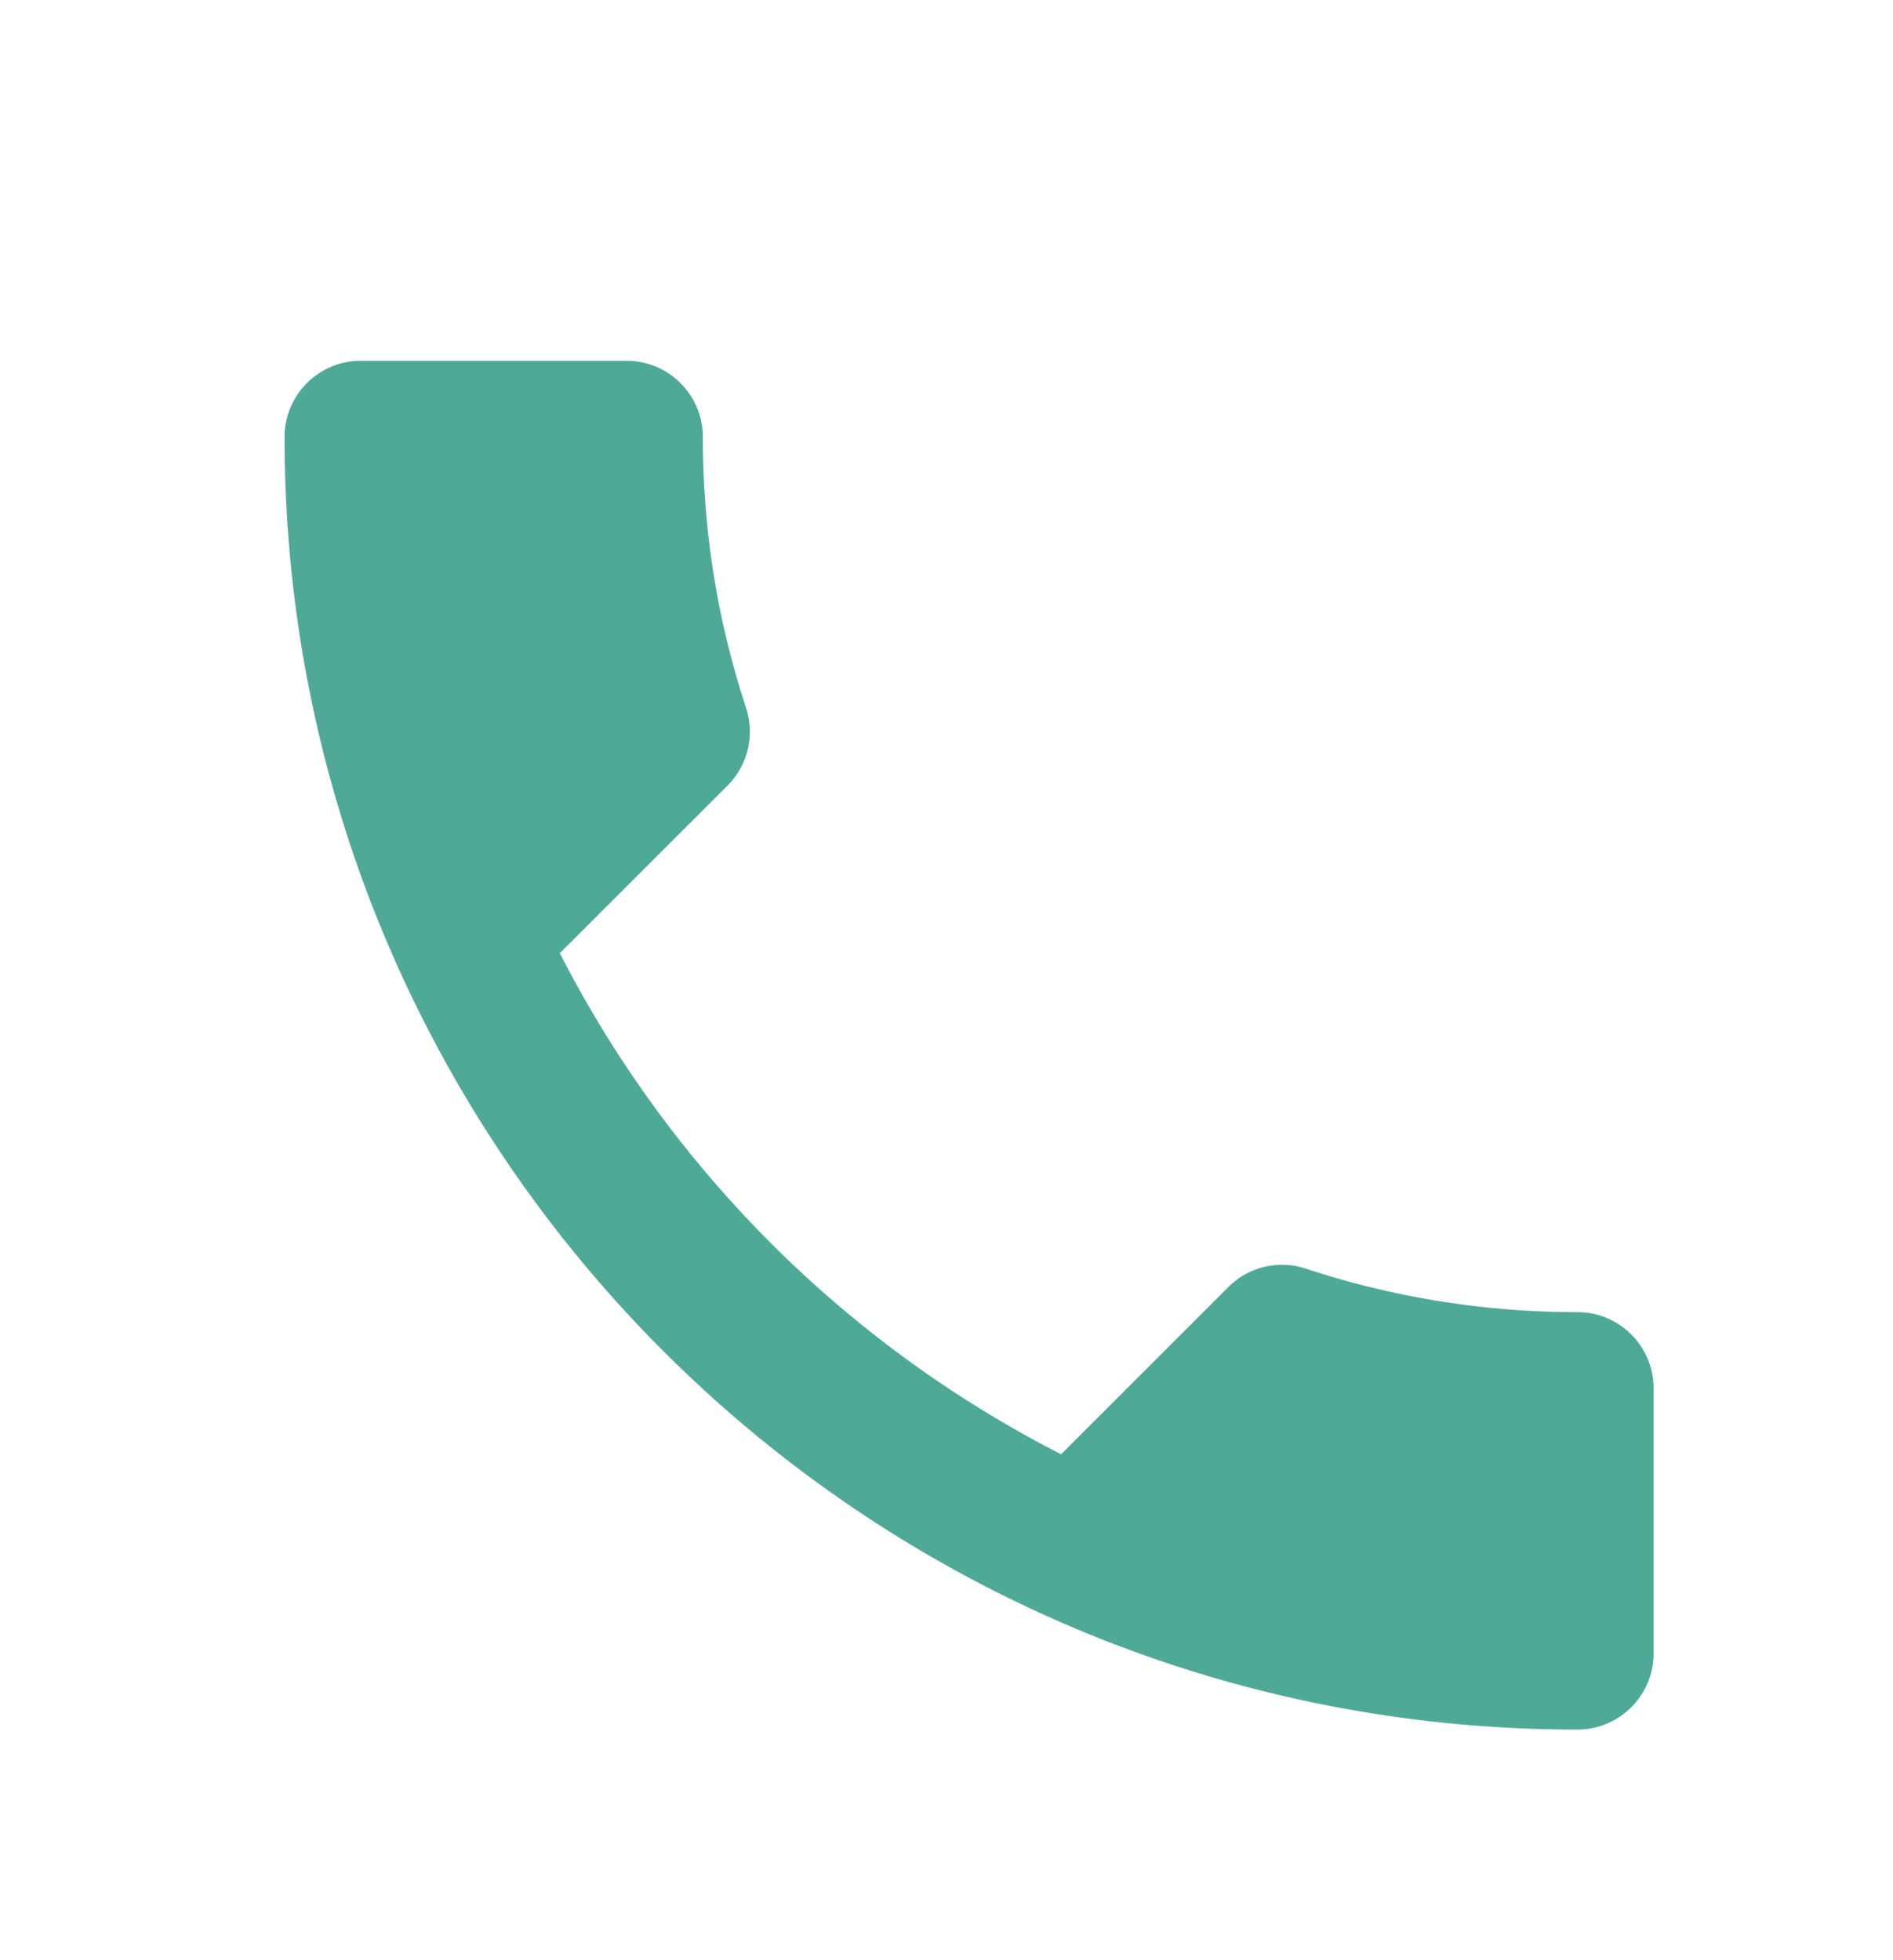 <svg xmlns="http://www.w3.org/2000/svg" width="28" height="29" fill="none" viewBox="0 0 28 29">
  <path fill="#4EAA97" d="M8.281 14.102a17.042 17.042 0 0 0 7.414 7.413l2.475-2.475a1.119 1.119 0 0 1 1.148-.27 12.81 12.81 0 0 0 4.016.642c.619 0 1.125.506 1.125 1.125v3.926c0 .619-.506 1.125-1.125 1.125-10.564 0-19.125-8.561-19.125-19.125 0-.619.506-1.125 1.125-1.125h3.937c.62 0 1.125.506 1.125 1.125 0 1.406.225 2.756.642 4.016.123.394.034.833-.281 1.148L8.28 14.102Z"/>
</svg>
